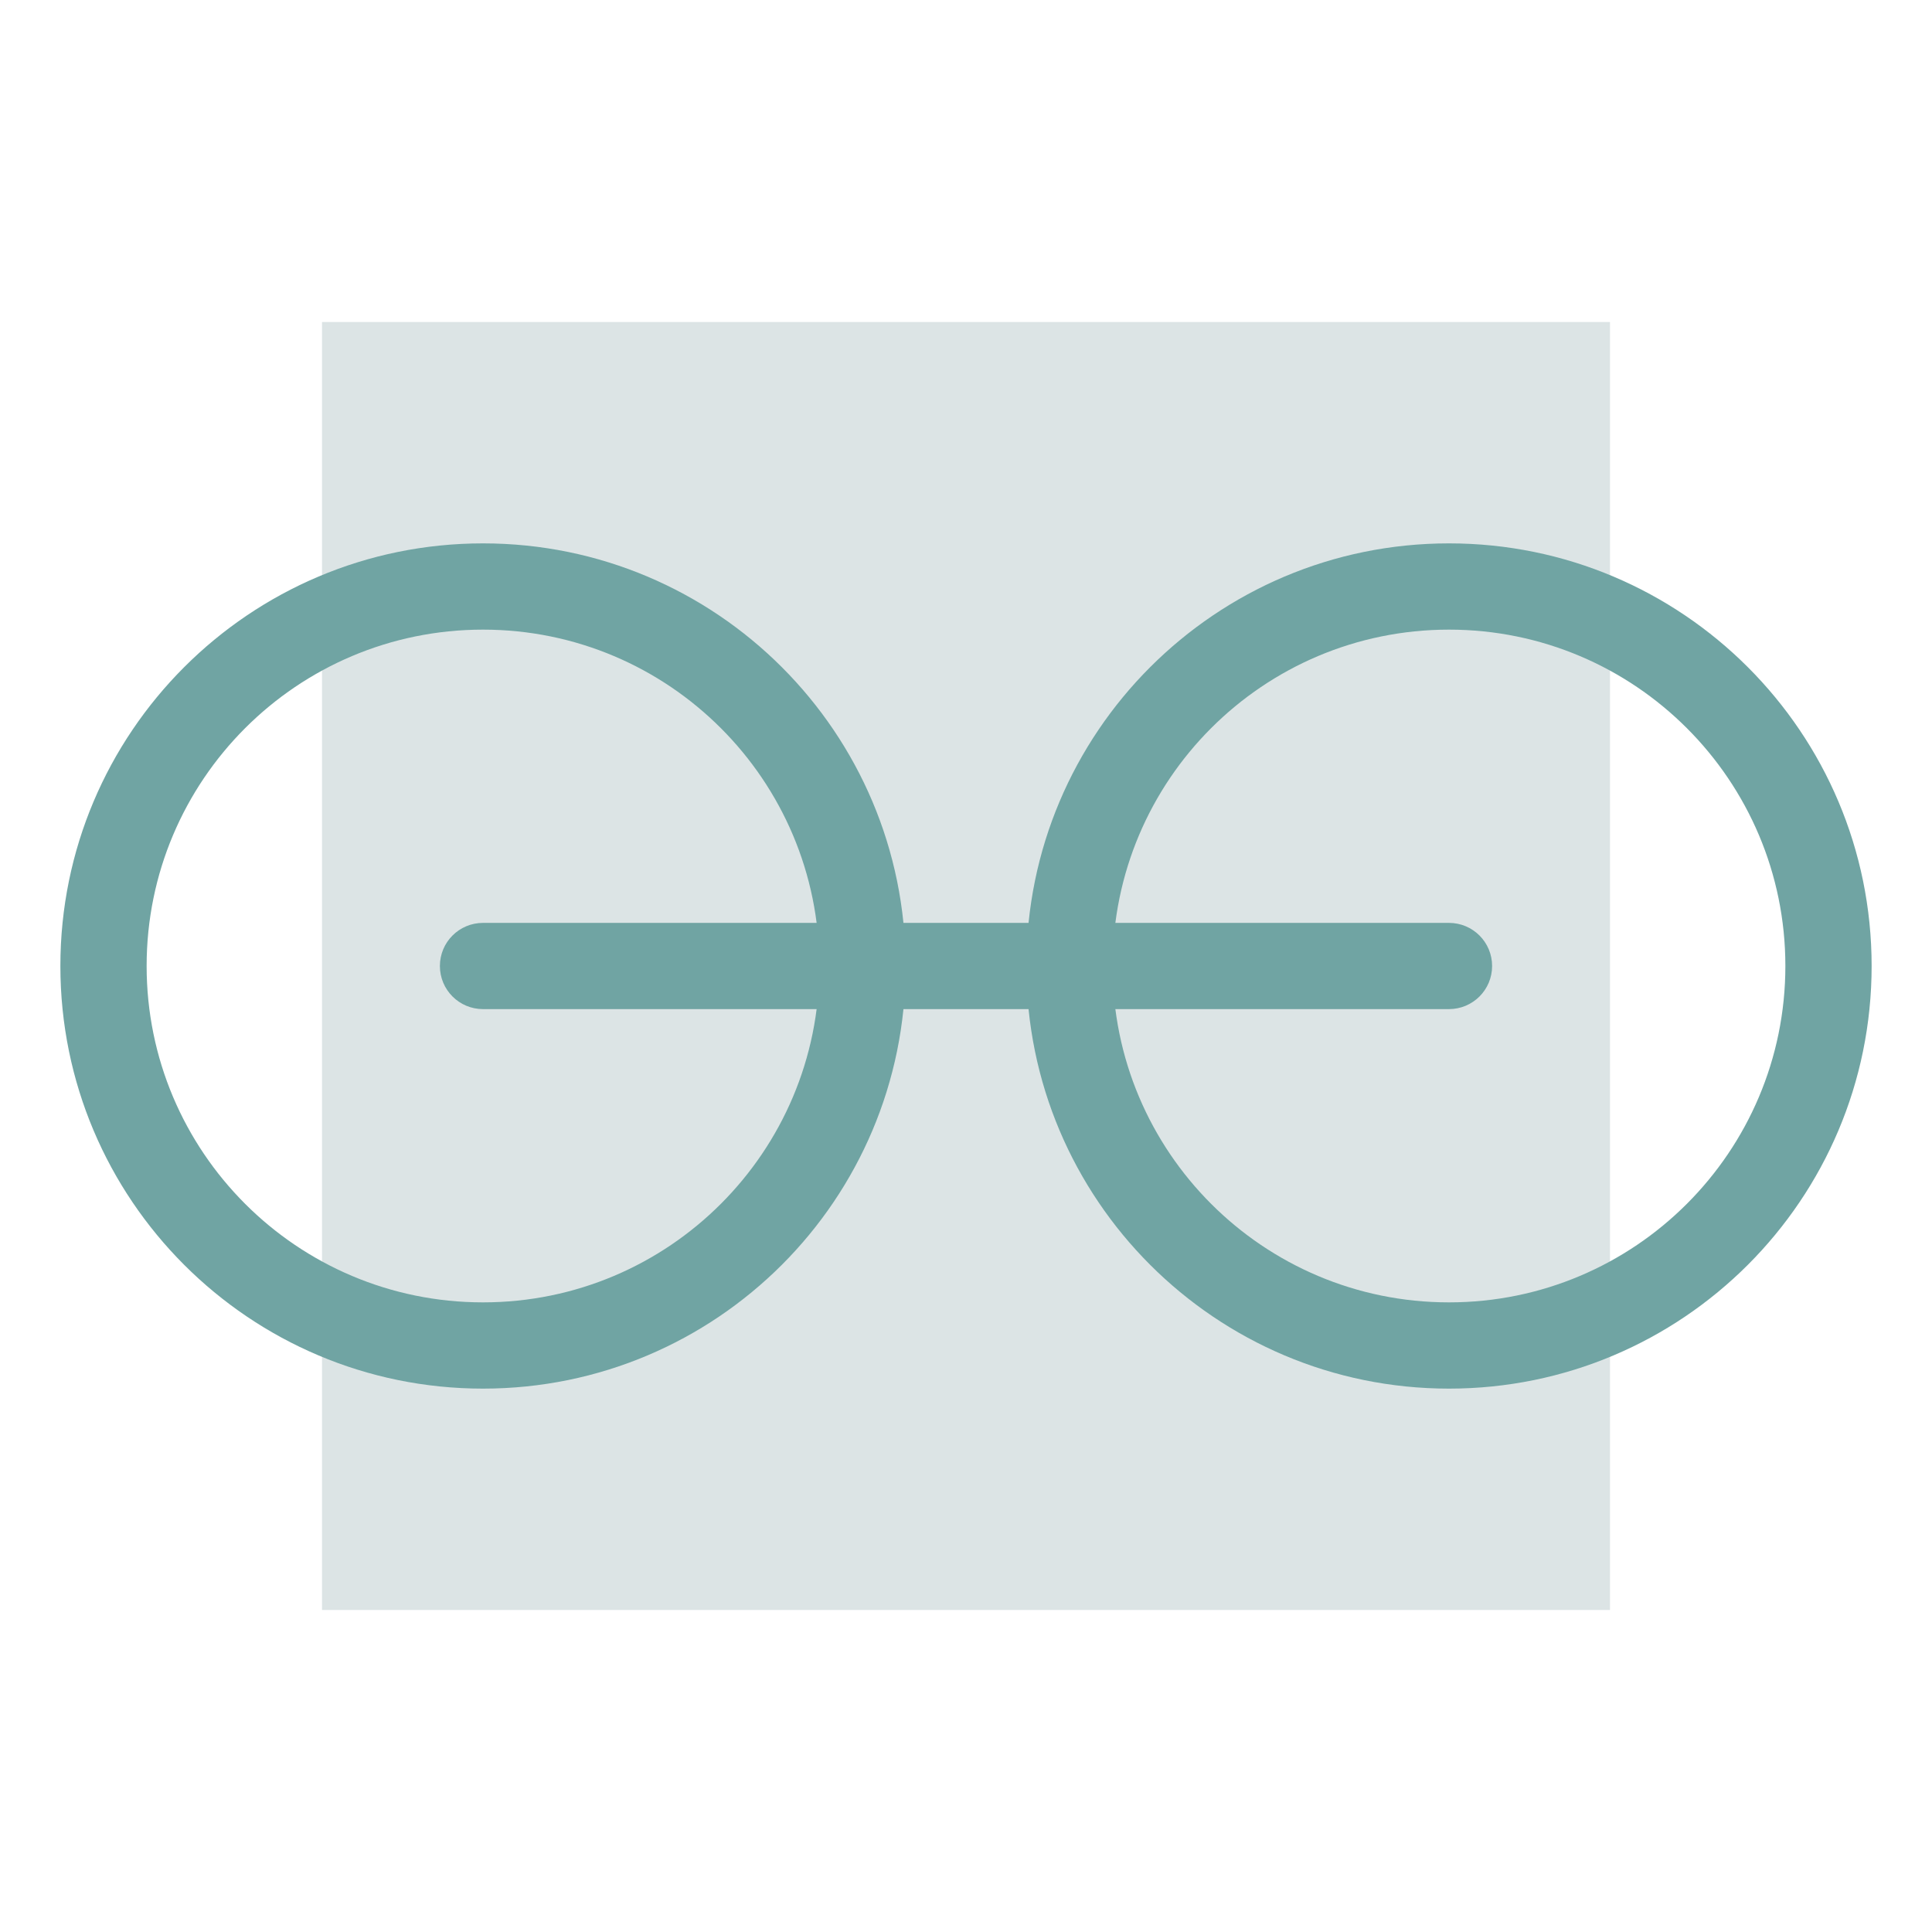 <?xml version="1.0" encoding="UTF-8"?>
<svg xmlns="http://www.w3.org/2000/svg" width="48" height="48" viewBox="0 0 48 48" fill="none">
  <rect opacity="0.4" x="40" y="8" width="32" height="32" transform="rotate(90 40 8)" fill="#A9BCBE"></rect>
  <path fill-rule="evenodd" clip-rule="evenodd" d="M12 15.643C7.384 15.643 3.643 19.384 3.643 24C3.643 28.616 7.384 32.357 12 32.357C16.616 32.357 20.357 28.616 20.357 24C20.357 19.384 16.616 15.643 12 15.643ZM1.5 24C1.5 18.201 6.201 13.5 12 13.5C17.799 13.5 22.5 18.201 22.5 24C22.5 29.799 17.799 34.5 12 34.5C6.201 34.5 1.5 29.799 1.5 24Z" fill="#70A4A3"></path>
  <path fill-rule="evenodd" clip-rule="evenodd" d="M10.929 24C10.929 23.408 11.408 22.929 12 22.929L36 22.929C36.592 22.929 37.071 23.408 37.071 24C37.071 24.592 36.592 25.071 36 25.071L12 25.071C11.408 25.071 10.929 24.592 10.929 24Z" fill="#70A4A3"></path>
  <path fill-rule="evenodd" clip-rule="evenodd" d="M36 15.643C31.384 15.643 27.643 19.384 27.643 24C27.643 28.616 31.384 32.357 36 32.357C40.615 32.357 44.357 28.616 44.357 24C44.357 19.384 40.615 15.643 36 15.643ZM25.5 24C25.5 18.201 30.201 13.5 36 13.5C41.799 13.5 46.5 18.201 46.5 24C46.5 29.799 41.799 34.5 36 34.5C30.201 34.5 25.5 29.799 25.5 24Z" fill="#70A4A3"></path>
</svg>
